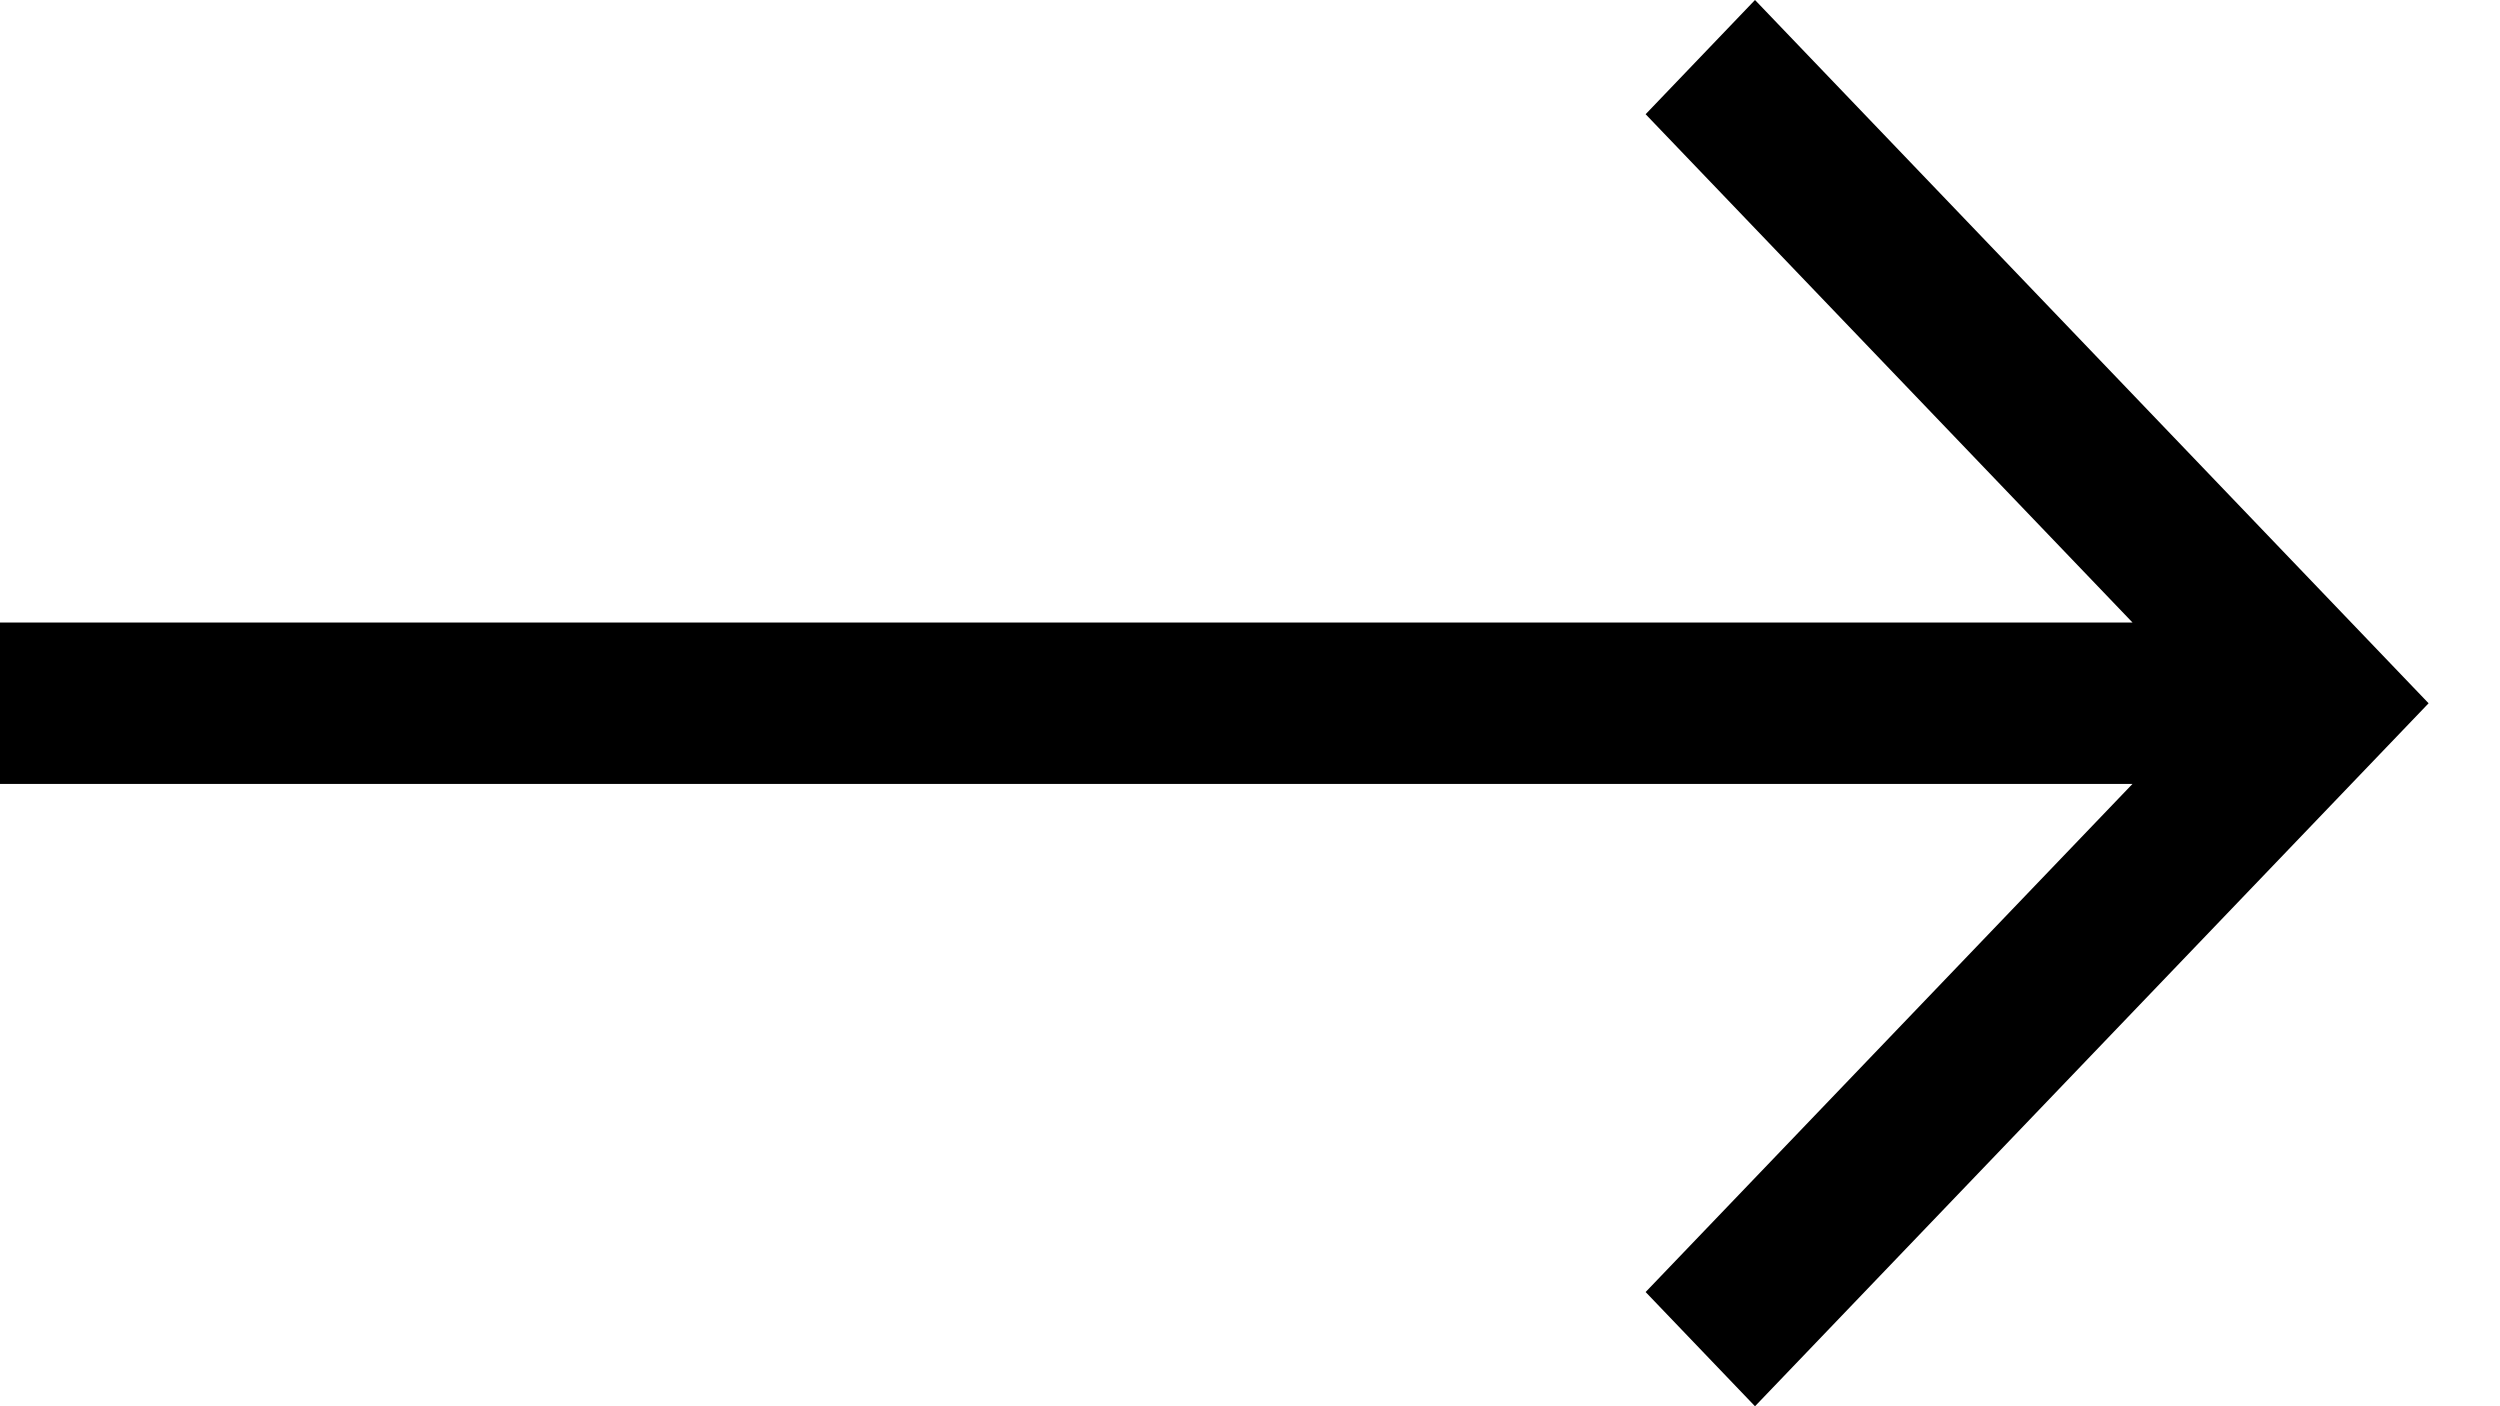 <?xml version="1.0" encoding="UTF-8"?> <svg xmlns="http://www.w3.org/2000/svg" width="16" height="9" viewBox="0 0 16 9" fill="none"><g clip-path="url(#clip0_50_229)"><path d="M-0 3.984L13.648 3.984L10.532 0.731L11.232 0L15.543 4.501L11.232 9L10.532 8.269L13.648 5.017L-0 5.017V3.984Z" fill="black"></path></g><defs><clipPath id="clip0_50_229"><rect width="15.543" height="9" fill="white" transform="matrix(-1 0 0 1 15.543 0)"></rect></clipPath></defs></svg> 
